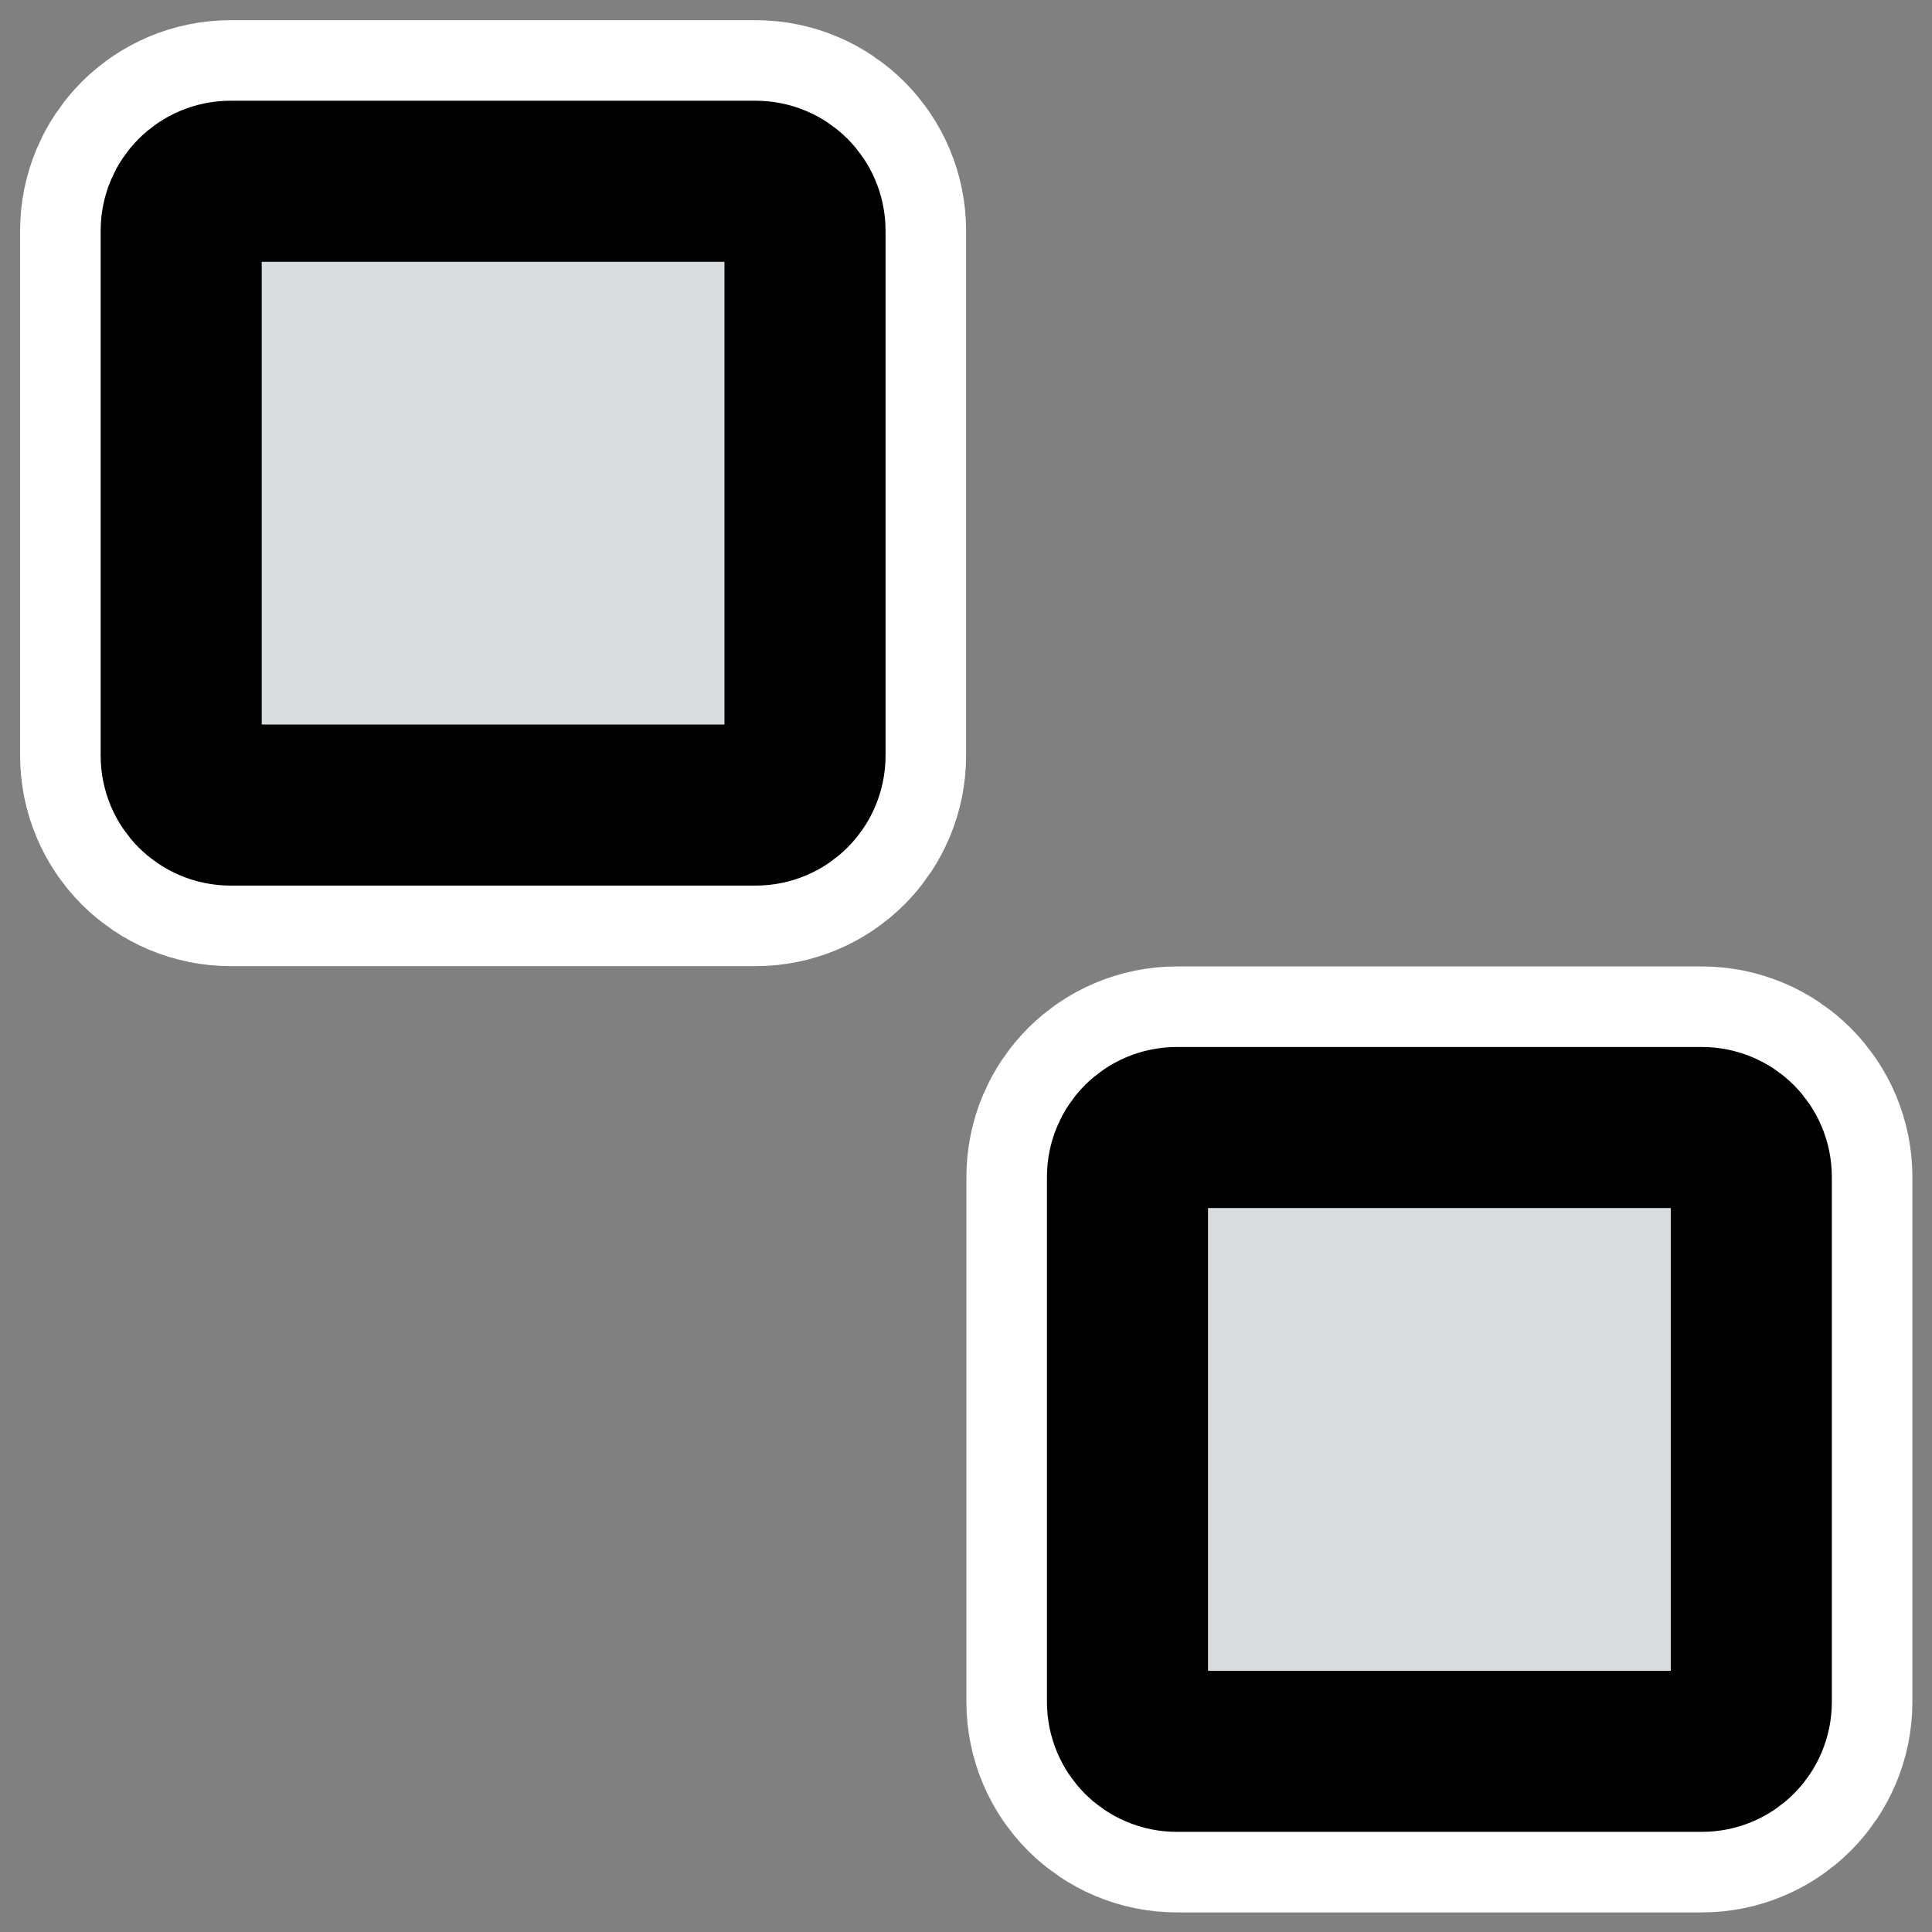 <?xml version="1.0" encoding="UTF-8" standalone="no"?>
<svg
    xmlns:inkscape="http://www.inkscape.org/namespaces/inkscape"
    xmlns:rdf="http://www.w3.org/1999/02/22-rdf-syntax-ns#"
    xmlns="http://www.w3.org/2000/svg"
    xmlns:xlink="http://www.w3.org/1999/xlink"
    xmlns:ns1="http://sozi.baierouge.fr"
    xmlns:cc="http://web.resource.org/cc/"
    xmlns:dc="http://purl.org/dc/elements/1.1/"
    xmlns:sodipodi="http://inkscape.sourceforge.net/DTD/sodipodi-0.dtd"
    id="svg1"
    sodipodi:docname="isp-disabled.svgz"
    viewBox="0 0 60 60"
    sodipodi:version="0.32"
    _SVGFile__filename="oldscale/filesystems/connect_to_network.svg"
    version="1.0"
    y="0"
    x="0"
    inkscape:version="0.41"
    sodipodi:docbase="/home/danny/work/icons/primary/scalable/apps"
  >
  <rect x="0" y="0" width="60" height="60" fill="#808080" stroke="none"/>
  <sodipodi:namedview
      id="base"
      bordercolor="#666666"
      inkscape:pageshadow="2"
      inkscape:window-y="0"
      pagecolor="#ffffff"
      inkscape:window-height="691"
      inkscape:zoom="5.8022305"
      inkscape:window-x="0"
      borderopacity="1.0"
      inkscape:current-layer="svg1"
      inkscape:cx="46.322628"
      inkscape:cy="24.300736"
      inkscape:window-width="1020"
      inkscape:pageopacity="0.0000000"
  />
  <path
      id="path1104"
      style="stroke-linejoin:round;stroke:#ffffff;stroke-linecap:round;stroke-width:13.011;fill:none"
      d="m7.398 8.176c-1.108 0-2 0.892-2 2v21.192c0 1.108 0.892 2 2 2h21.193c1.108 0 2-0.892 2-2v-21.192c0-1.108-0.892-2-2-2h-21.193z"
      transform="matrix(.769 0 0 .769 30.864 28.729)"
  />
  <g
      id="g1740"
      transform="translate(.001 -.172)"
    >
    <path
        id="path1102"
        style="stroke-linejoin:round;stroke:#ffffff;stroke-linecap:round;stroke-width:13.011;fill:none"
        d="m7.398 8.176c-1.108 0-2 0.892-2 2v21.192c0 1.108 0.892 2 2 2h21.193c1.108 0 2-0.892 2-2v-21.192c0-1.108-0.892-2-2-2h-21.193z"
        transform="matrix(.769 0 0 .769 1.475 -.486)"
    />
    <path
        id="rect632"
        style="stroke-linejoin:round;fill-rule:evenodd;stroke:#000000;stroke-linecap:round;stroke-width:6.505;fill:#d9dddf"
        d="m7.398 8.176c-1.108 0-2 0.892-2 2v21.192c0 1.108 0.892 2 2 2h21.193c1.108 0 2-0.892 2-2v-21.192c0-1.108-0.892-2-2-2h-21.193z"
        transform="matrix(.769 0 0 .769 1.475 -.486)"
    />
  </g
  >
  <path
      id="rect635"
      style="stroke-linejoin:round;fill-rule:evenodd;stroke:#000000;stroke-linecap:round;stroke-width:6.505;fill:#d9dddf"
      d="m7.398 8.176c-1.108 0-2 0.892-2 2v21.192c0 1.108 0.892 2 2 2h21.193c1.108 0 2-0.892 2-2v-21.192c0-1.108-0.892-2-2-2h-21.193z"
      transform="matrix(.769 0 0 .769 30.864 28.729)"
  />
</svg
>
